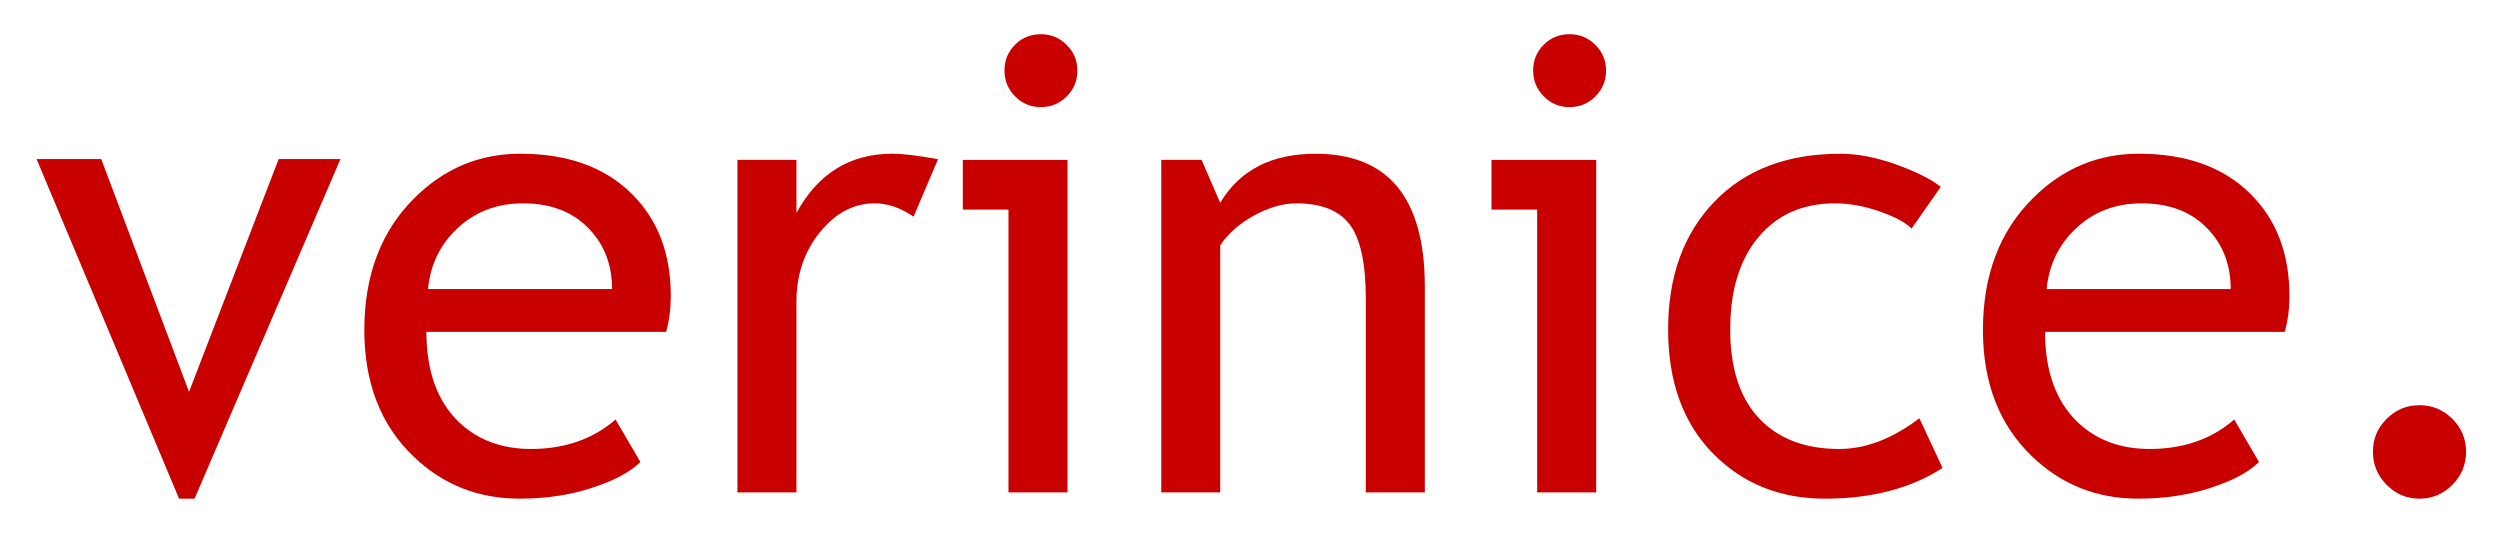 <?xml version="1.0" encoding="utf-8"?>
<!-- Generator: Adobe Illustrator 16.0.0, SVG Export Plug-In . SVG Version: 6.00 Build 0)  -->
<!DOCTYPE svg PUBLIC "-//W3C//DTD SVG 1.1//EN" "http://www.w3.org/Graphics/SVG/1.1/DTD/svg11.dtd">
<svg version="1.1" id="Ebene_1" xmlns="http://www.w3.org/2000/svg" xmlns:xlink="http://www.w3.org/1999/xlink" x="0px" y="0px" width="270px" height="60px" viewBox="185 397 160 38" xml:space="preserve">
<polygon fill="#C90000" points="192.807,431.109 191.749,431.109 182,407.878 186.422,407.878 192.43,423.803 198.562,407.878 
	202.788,407.878 192.807,431.109 "/>
<path fill="#C90000" d="M225.062,419.7h-16.396c0,2.667,0.732,4.711,2.189,6.139c1.291,1.247,2.943,1.87,4.973,1.87
	c2.305,0,4.233-0.674,5.777-2.015l1.696,2.906c-0.623,0.623-1.58,1.16-2.87,1.616c-1.609,0.595-3.407,0.892-5.393,0.892
	c-2.856,0-5.284-0.972-7.284-2.914c-2.218-2.138-3.334-5.008-3.334-8.618c0-3.755,1.145-6.763,3.421-9.024
	c2.037-2.029,4.451-3.037,7.241-3.037c3.24,0,5.784,0.913,7.625,2.74c1.783,1.754,2.675,4.081,2.675,6.98
	C225.381,418.135,225.272,418.954,225.062,419.7L225.062,419.7z M215.277,410.908c-1.805,0-3.312,0.587-4.53,1.747
	c-1.16,1.102-1.812,2.472-1.972,4.117h12.59c0-1.631-0.507-2.986-1.529-4.073C218.72,411.502,217.197,410.908,215.277,410.908
	L215.277,410.908z"/>
<path fill="#C90000" d="M241.986,411.822c-0.877-0.609-1.769-0.914-2.66-0.914c-1.428,0-2.675,0.66-3.747,1.979
	c-1.065,1.319-1.602,2.899-1.602,4.755v13.039h-4.037v-22.745h4.037v3.631c1.471-2.704,3.661-4.052,6.56-4.052
	c0.725,0,1.769,0.123,3.124,0.377L241.986,411.822L241.986,411.822z"/>
<path fill="#C90000" d="M250.691,399.34c0.688,0,1.283,0.24,1.769,0.732c0.493,0.486,0.732,1.073,0.732,1.754
	c0,0.688-0.239,1.283-0.732,1.768c-0.486,0.493-1.08,0.732-1.769,0.732c-0.682,0-1.269-0.239-1.754-0.732
	c-0.485-0.485-0.732-1.08-0.732-1.768c0-0.696,0.239-1.283,0.725-1.769C249.408,399.58,249.996,399.34,250.691,399.34
	L250.691,399.34z M248.48,430.681v-19.345h-3.124v-3.399h7.162v22.745H248.48L248.48,430.681z"/>
<path fill="#C90000" d="M272.921,430.681v-13.228c0-2.421-0.362-4.117-1.094-5.088c-0.725-0.971-1.95-1.457-3.661-1.457
	c-0.92,0-1.884,0.283-2.892,0.834c-1,0.55-1.775,1.232-2.312,2.037v16.902h-4.03v-22.745h2.754l1.276,2.936
	c1.334-2.24,3.508-3.356,6.523-3.356c4.979,0,7.473,3.03,7.473,9.089v14.076H272.921L272.921,430.681z"/>
<path fill="#C90000" d="M286.853,399.34c0.688,0,1.283,0.24,1.769,0.732c0.493,0.486,0.732,1.073,0.732,1.754
	c0,0.688-0.239,1.283-0.732,1.768c-0.486,0.493-1.08,0.732-1.769,0.732c-0.682,0-1.269-0.239-1.754-0.732
	c-0.485-0.485-0.732-1.08-0.732-1.768c0-0.696,0.239-1.283,0.725-1.769C285.569,399.58,286.156,399.34,286.853,399.34
	L286.853,399.34z M284.642,430.681v-19.345h-3.124v-3.399h7.161v22.745H284.642L284.642,430.681z"/>
<path fill="#C90000" d="M312.249,409.785l-2,2.849c-0.405-0.413-1.13-0.805-2.174-1.167c-1.044-0.37-2.066-0.558-3.066-0.558
	c-2.197,0-3.936,0.768-5.227,2.305c-1.288,1.537-1.935,3.646-1.935,6.32c0,2.66,0.659,4.689,1.978,6.081
	c1.312,1.399,3.14,2.095,5.481,2.095c1.812,0,3.638-0.703,5.479-2.102l1.587,3.399c-2.167,1.398-4.851,2.102-8.046,2.102
	c-3.101,0-5.66-1.044-7.69-3.124c-2.022-2.08-3.037-4.899-3.037-8.451c0-3.624,1.051-6.531,3.153-8.727
	c2.109-2.196,4.986-3.291,8.633-3.291c1.183,0,2.449,0.247,3.826,0.739C310.583,408.756,311.598,409.263,312.249,409.785
	L312.249,409.785z"/>
<path fill="#C90000" d="M335.777,419.7h-16.396c0,2.667,0.732,4.711,2.188,6.139c1.291,1.247,2.943,1.87,4.973,1.87
	c2.306,0,4.235-0.674,5.777-2.015l1.695,2.906c-0.623,0.623-1.579,1.16-2.868,1.616c-1.61,0.595-3.407,0.892-5.394,0.892
	c-2.855,0-5.284-0.972-7.284-2.914c-2.217-2.138-3.335-5.008-3.335-8.618c0-3.755,1.145-6.763,3.423-9.024
	c2.037-2.029,4.449-3.037,7.239-3.037c3.24,0,5.785,0.913,7.625,2.74c1.783,1.754,2.677,4.081,2.677,6.98
	C336.098,418.135,335.987,418.954,335.777,419.7L335.777,419.7z M325.991,410.908c-1.805,0-3.312,0.587-4.529,1.747
	c-1.16,1.102-1.812,2.472-1.973,4.117h12.592c0-1.631-0.508-2.986-1.529-4.073C329.436,411.502,327.914,410.908,325.991,410.908
	L325.991,410.908z"/>
<path fill="#C90000" d="M344.989,424.716c0.877,0,1.631,0.312,2.255,0.935c0.622,0.623,0.935,1.37,0.935,2.247
	s-0.312,1.631-0.935,2.262c-0.624,0.631-1.378,0.949-2.255,0.949s-1.623-0.318-2.245-0.949c-0.625-0.631-0.937-1.385-0.937-2.262
	s0.312-1.624,0.937-2.247C343.366,425.028,344.112,424.716,344.989,424.716L344.989,424.716z"/>
</svg>
